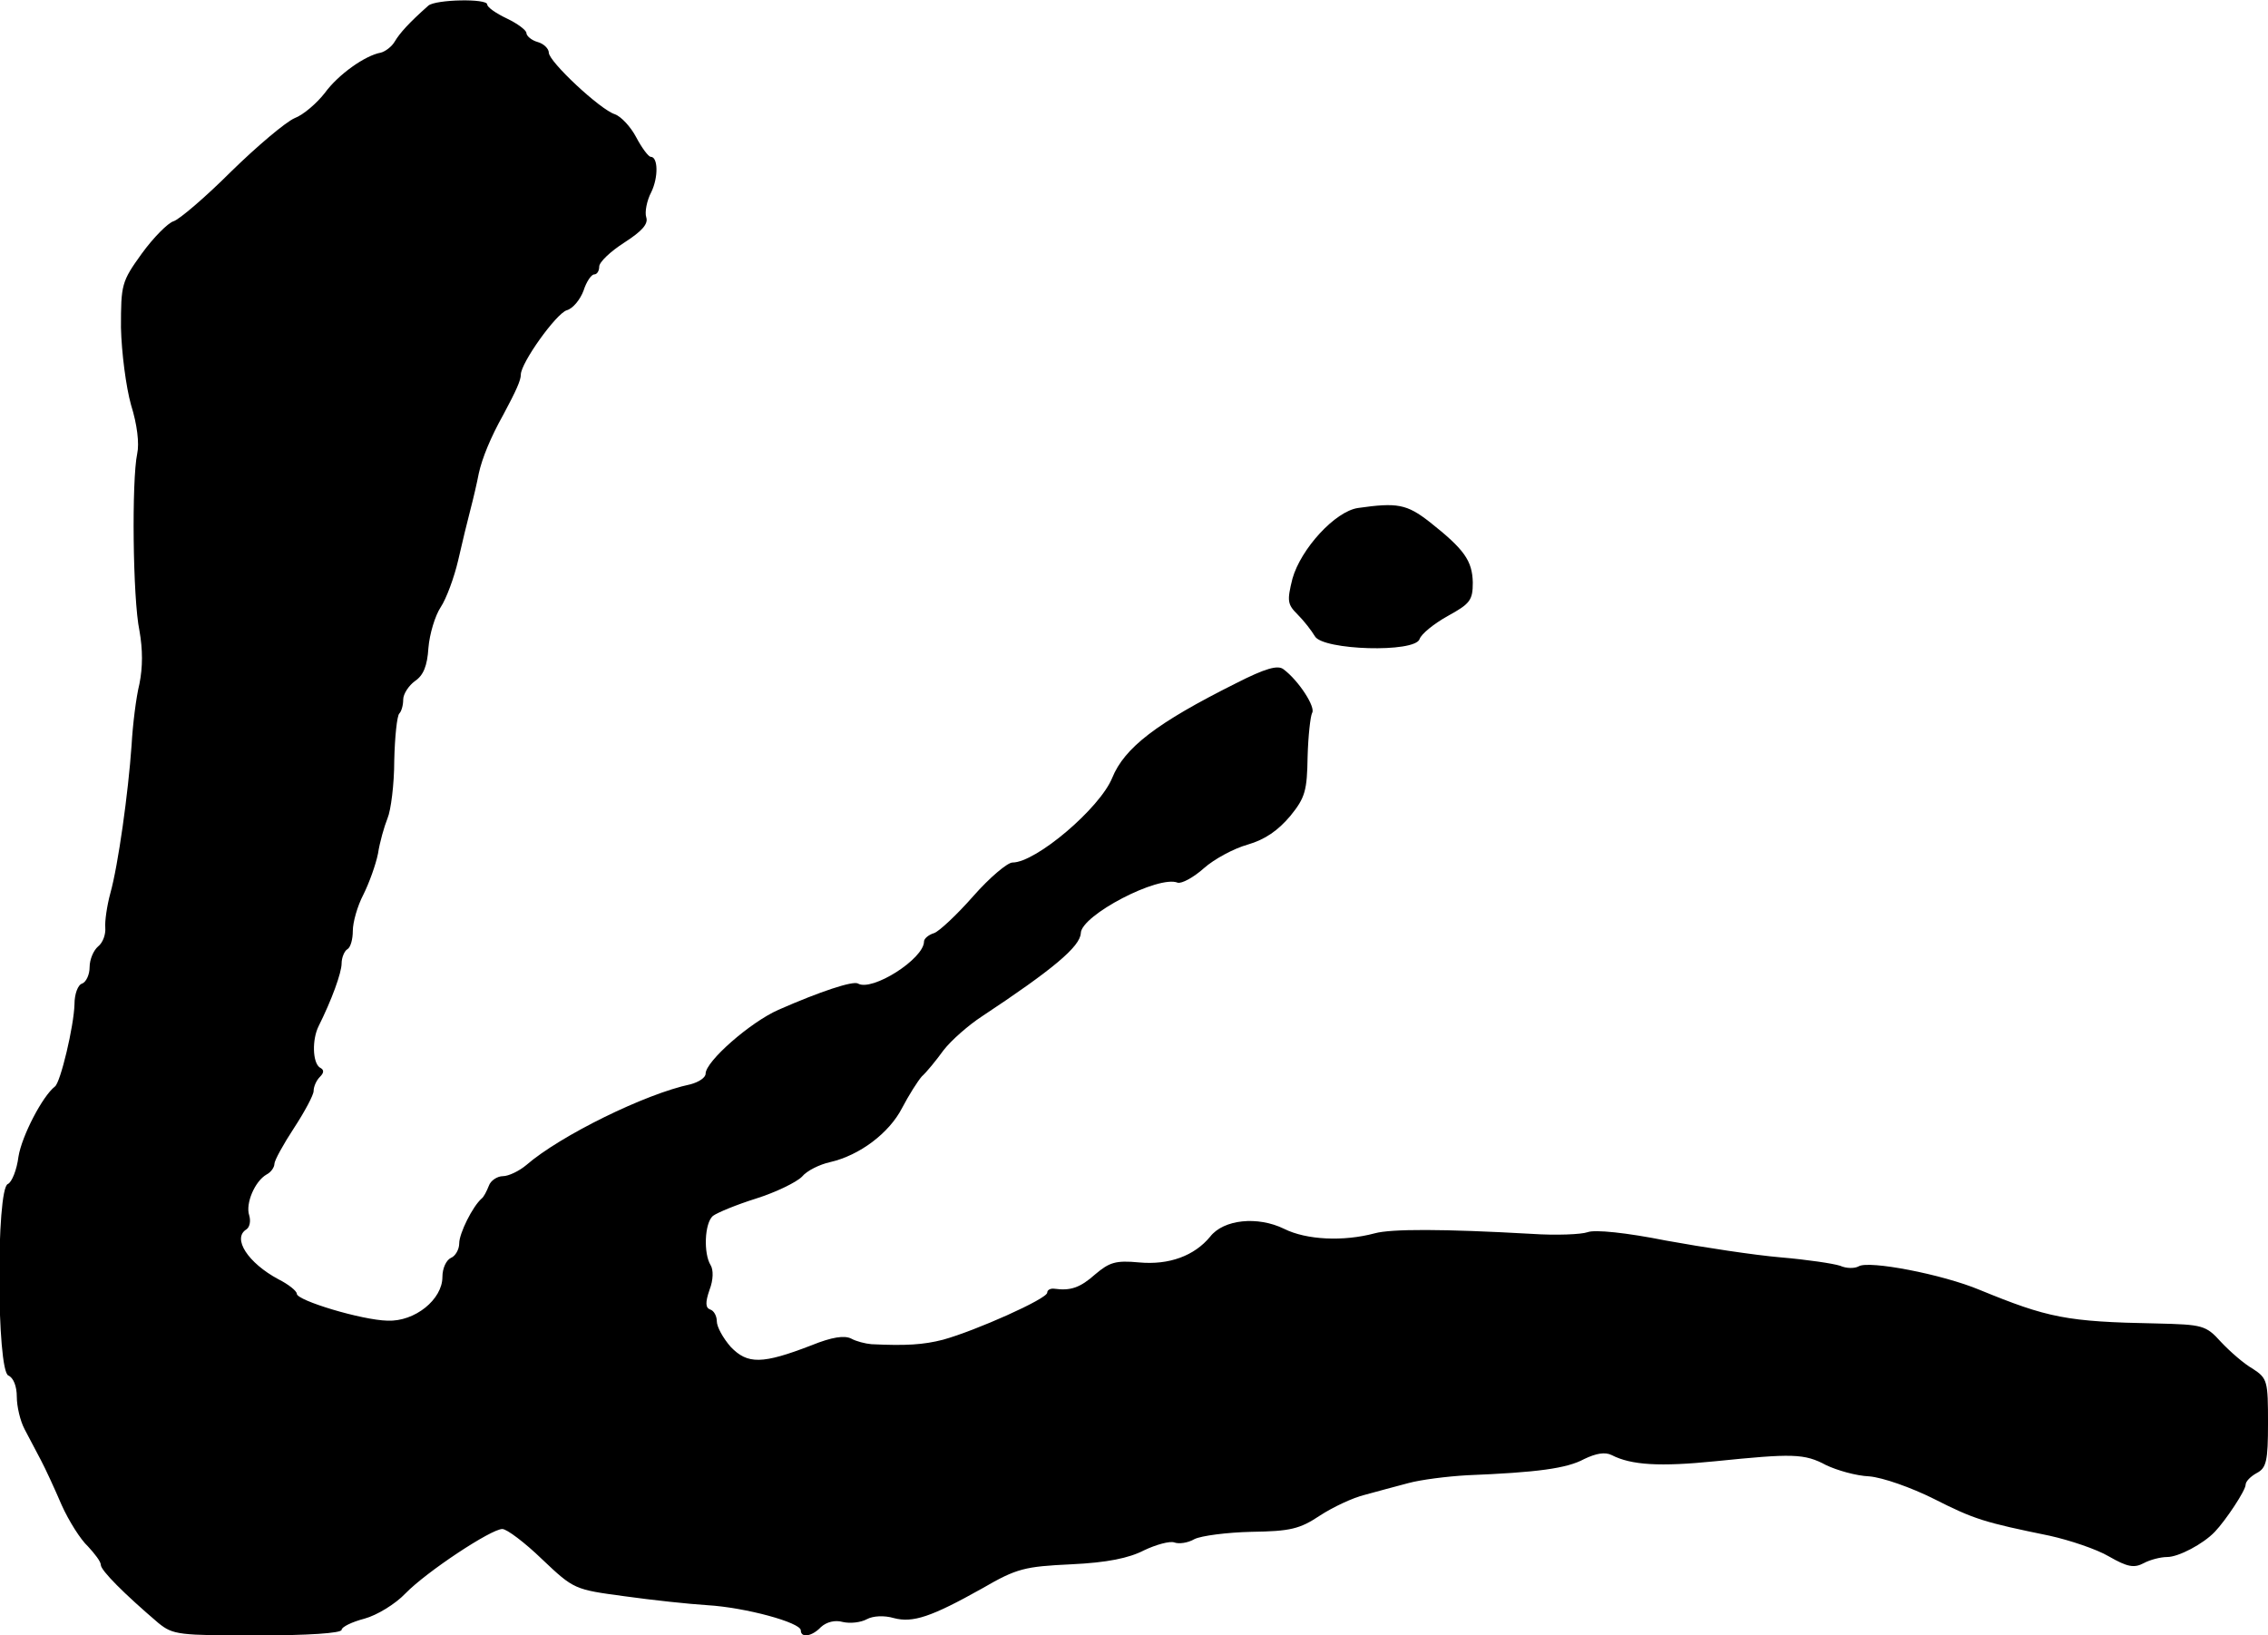 <?xml version="1.0" standalone="no"?>
<!DOCTYPE svg PUBLIC "-//W3C//DTD SVG 20010904//EN"
 "http://www.w3.org/TR/2001/REC-SVG-20010904/DTD/svg10.dtd">
<svg version="1.0" xmlns="http://www.w3.org/2000/svg"
 width="405pt" height="292pt" viewBox="0 0 405 292"
 preserveAspectRatio="xMidYMid meet">
<g transform="translate(0,292) scale(0.1,-0.1)"
fill="#000000" stroke="none">
<path d="M765 2910 c-35 -31 -51 -49 -60 -64 -5 -9 -17 -18 -25 -20 -28 -5
-76 -39 -100 -72 -14 -18 -38 -39 -54 -45 -16 -7 -67 -50 -113 -95 -46 -46
-93 -86 -103 -89 -10 -3 -36 -29 -57 -58 -36 -50 -37 -55 -37 -132 1 -44 9
-106 18 -138 11 -35 15 -69 11 -87 -10 -47 -8 -259 4 -316 6 -34 6 -65 0 -95
-6 -24 -12 -73 -14 -109 -6 -86 -24 -215 -38 -265 -6 -22 -10 -50 -9 -61 1
-12 -4 -27 -13 -34 -8 -7 -15 -23 -15 -37 0 -13 -6 -26 -13 -29 -8 -2 -14 -19
-14 -37 -1 -39 -25 -140 -35 -147 -22 -17 -59 -88 -65 -125 -3 -24 -12 -46
-19 -49 -21 -8 -20 -334 1 -342 9 -4 15 -19 15 -38 0 -17 6 -43 14 -58 8 -15
21 -40 29 -55 8 -15 25 -52 37 -80 13 -29 34 -62 47 -74 12 -13 23 -27 23 -33
0 -10 42 -52 103 -104 26 -21 36 -22 177 -22 89 0 150 4 150 10 0 5 18 14 41
20 22 6 55 26 73 45 38 39 153 115 173 115 8 0 40 -24 71 -54 57 -54 58 -54
147 -66 50 -7 116 -14 148 -16 68 -4 167 -31 167 -45 0 -14 20 -11 36 6 10 9
25 13 39 9 13 -3 32 -1 43 5 11 6 31 7 48 2 34 -9 67 2 158 53 62 36 76 39
159 43 64 3 103 11 130 25 21 10 46 17 54 14 8 -3 24 -1 36 6 12 6 58 12 102
13 69 1 86 5 122 29 23 15 59 32 80 37 21 6 56 15 78 21 22 6 69 12 105 14
124 5 178 12 209 29 21 10 37 13 49 7 35 -18 86 -21 185 -11 138 14 159 14
198 -7 19 -9 53 -19 77 -20 24 -2 75 -20 115 -40 73 -37 90 -42 207 -66 36 -8
84 -24 106 -37 33 -19 45 -21 62 -12 11 6 30 11 42 11 20 0 64 23 85 45 20 21
55 74 55 84 0 6 9 15 20 21 17 9 20 21 20 89 0 75 -1 80 -27 97 -16 9 -41 31
-57 48 -27 30 -33 31 -115 33 -161 3 -194 10 -316 60 -67 28 -198 53 -216 42
-7 -4 -22 -4 -33 1 -12 4 -59 11 -106 15 -47 4 -139 18 -205 30 -70 14 -127
20 -140 15 -11 -4 -56 -6 -100 -3 -159 9 -251 9 -280 1 -56 -15 -122 -12 -162
8 -47 23 -108 17 -132 -14 -28 -34 -73 -51 -127 -46 -42 4 -53 0 -78 -21 -27
-24 -44 -30 -73 -26 -7 1 -13 -2 -13 -7 0 -11 -128 -68 -186 -84 -35 -9 -66
-11 -128 -8 -11 1 -27 5 -36 10 -12 6 -34 3 -71 -12 -88 -34 -114 -34 -144 -3
-14 16 -25 36 -25 46 0 9 -5 19 -12 21 -8 3 -9 12 -1 35 7 18 7 36 2 44 -13
21 -11 75 4 88 8 6 42 20 77 31 35 11 72 29 82 39 9 11 32 22 50 26 53 12 106
52 129 97 12 23 28 48 35 56 8 7 26 29 39 47 14 18 45 45 68 60 127 84 176
125 177 149 1 32 139 104 173 90 7 -2 28 9 47 26 18 16 53 35 78 42 31 9 54
25 76 51 27 33 30 46 31 106 1 37 5 72 8 78 7 10 -24 58 -51 78 -10 8 -32 2
-85 -25 -142 -71 -199 -115 -221 -169 -22 -54 -136 -151 -178 -151 -9 0 -41
-27 -70 -60 -29 -33 -61 -63 -70 -66 -10 -3 -18 -10 -18 -15 0 -31 -93 -90
-118 -75 -9 5 -67 -14 -142 -47 -50 -22 -130 -92 -130 -114 0 -7 -12 -15 -27
-19 -81 -17 -233 -92 -293 -144 -13 -11 -32 -20 -42 -20 -10 0 -22 -8 -25 -17
-4 -10 -9 -20 -13 -23 -16 -14 -40 -62 -40 -80 0 -11 -7 -23 -15 -26 -8 -4
-15 -18 -15 -34 0 -40 -49 -80 -98 -78 -46 1 -162 36 -162 48 0 5 -15 17 -33
26 -54 29 -83 73 -57 89 6 4 8 15 5 25 -7 21 10 61 31 73 8 4 14 13 14 19 0 6
16 35 35 64 19 29 35 59 35 66 0 8 5 19 11 25 8 8 8 13 0 17 -13 9 -14 50 -2
74 23 46 41 95 41 112 0 10 5 22 10 25 6 3 10 18 10 33 0 15 8 44 19 65 10 20
22 53 26 73 3 20 11 48 17 63 6 14 12 61 12 103 1 43 5 80 9 84 4 4 7 15 7 25
0 10 10 25 21 33 15 10 22 27 24 59 2 25 12 58 22 73 10 15 24 53 31 83 7 31
17 72 22 91 5 19 12 49 15 65 6 27 21 64 44 105 23 43 31 61 31 71 0 21 63
109 82 115 11 3 24 19 30 35 5 16 14 29 19 29 5 0 9 6 9 14 0 8 20 27 45 43
31 20 43 33 39 45 -3 9 1 30 9 45 13 27 12 63 -1 63 -4 0 -16 16 -26 35 -10
19 -27 37 -38 41 -26 8 -118 94 -118 110 0 7 -9 16 -20 19 -11 3 -20 11 -20
16 0 5 -16 17 -35 26 -19 9 -35 20 -35 25 0 11 -92 9 -105 -2z"/>
<path d="M2425 2013 c-41 -6 -102 -73 -117 -126 -10 -40 -9 -46 9 -64 12 -12
25 -29 31 -39 14 -25 179 -30 187 -5 3 9 25 27 50 41 40 22 45 28 45 60 -1 39
-15 59 -77 108 -41 32 -58 35 -128 25z"/>
</g>
</svg>
